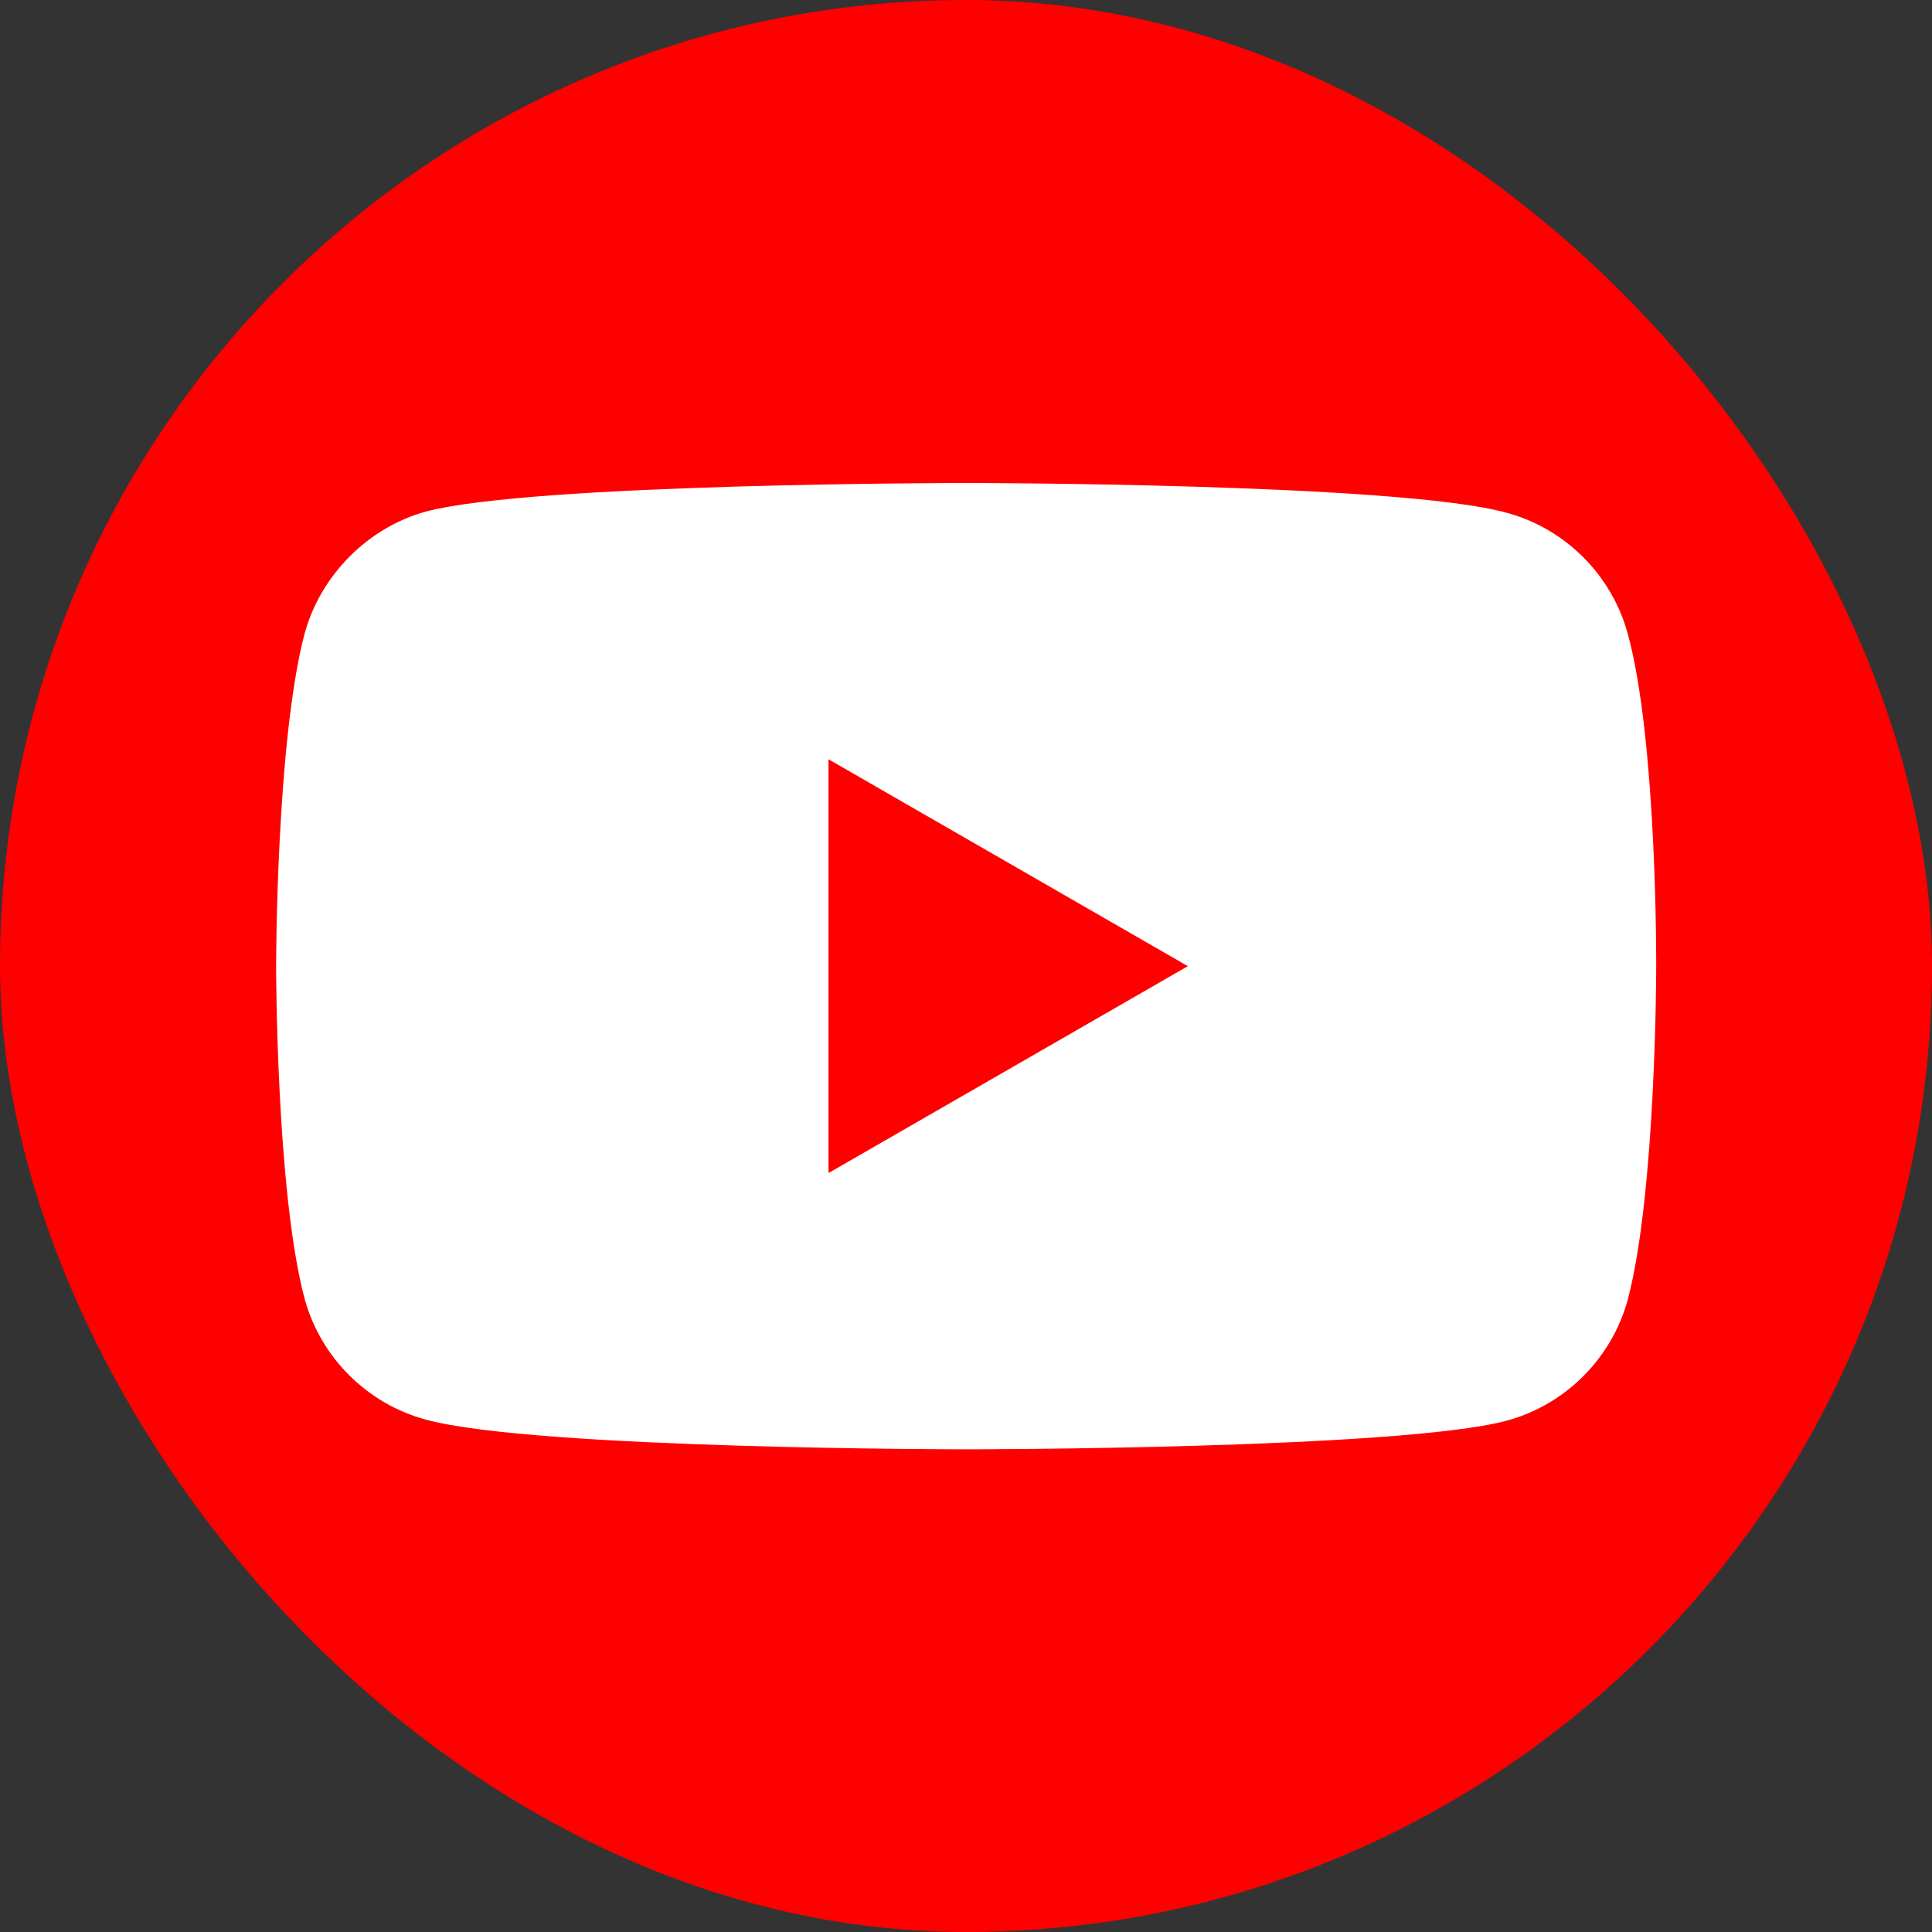 <?xml version="1.0" encoding="UTF-8"?> <svg xmlns="http://www.w3.org/2000/svg" width="12" height="12" viewBox="0 0 12 12" fill="none"><rect x="0" y="0" width="12" height="12" fill="#333333" stroke="none"/><rect width="12" height="12" rx="6" fill="#FF0000"></rect><path d="M10.111 3.939C10.012 3.572 9.722 3.282 9.355 3.184C8.684 3 6.001 3 6.001 3C6.001 3 3.318 3 2.647 3.177C2.287 3.275 1.99 3.572 1.891 3.939C1.715 4.61 1.715 6.001 1.715 6.001C1.715 6.001 1.715 7.399 1.891 8.063C1.99 8.43 2.28 8.72 2.647 8.818C3.325 9.002 6.001 9.002 6.001 9.002C6.001 9.002 8.684 9.002 9.355 8.825C9.722 8.727 10.012 8.437 10.111 8.07C10.287 7.399 10.287 6.008 10.287 6.008C10.287 6.008 10.294 4.61 10.111 3.939Z" fill="white"></path><path d="M5.146 7.286L7.378 6.001L5.146 4.716V7.286Z" fill="#FF0000"></path></svg> 